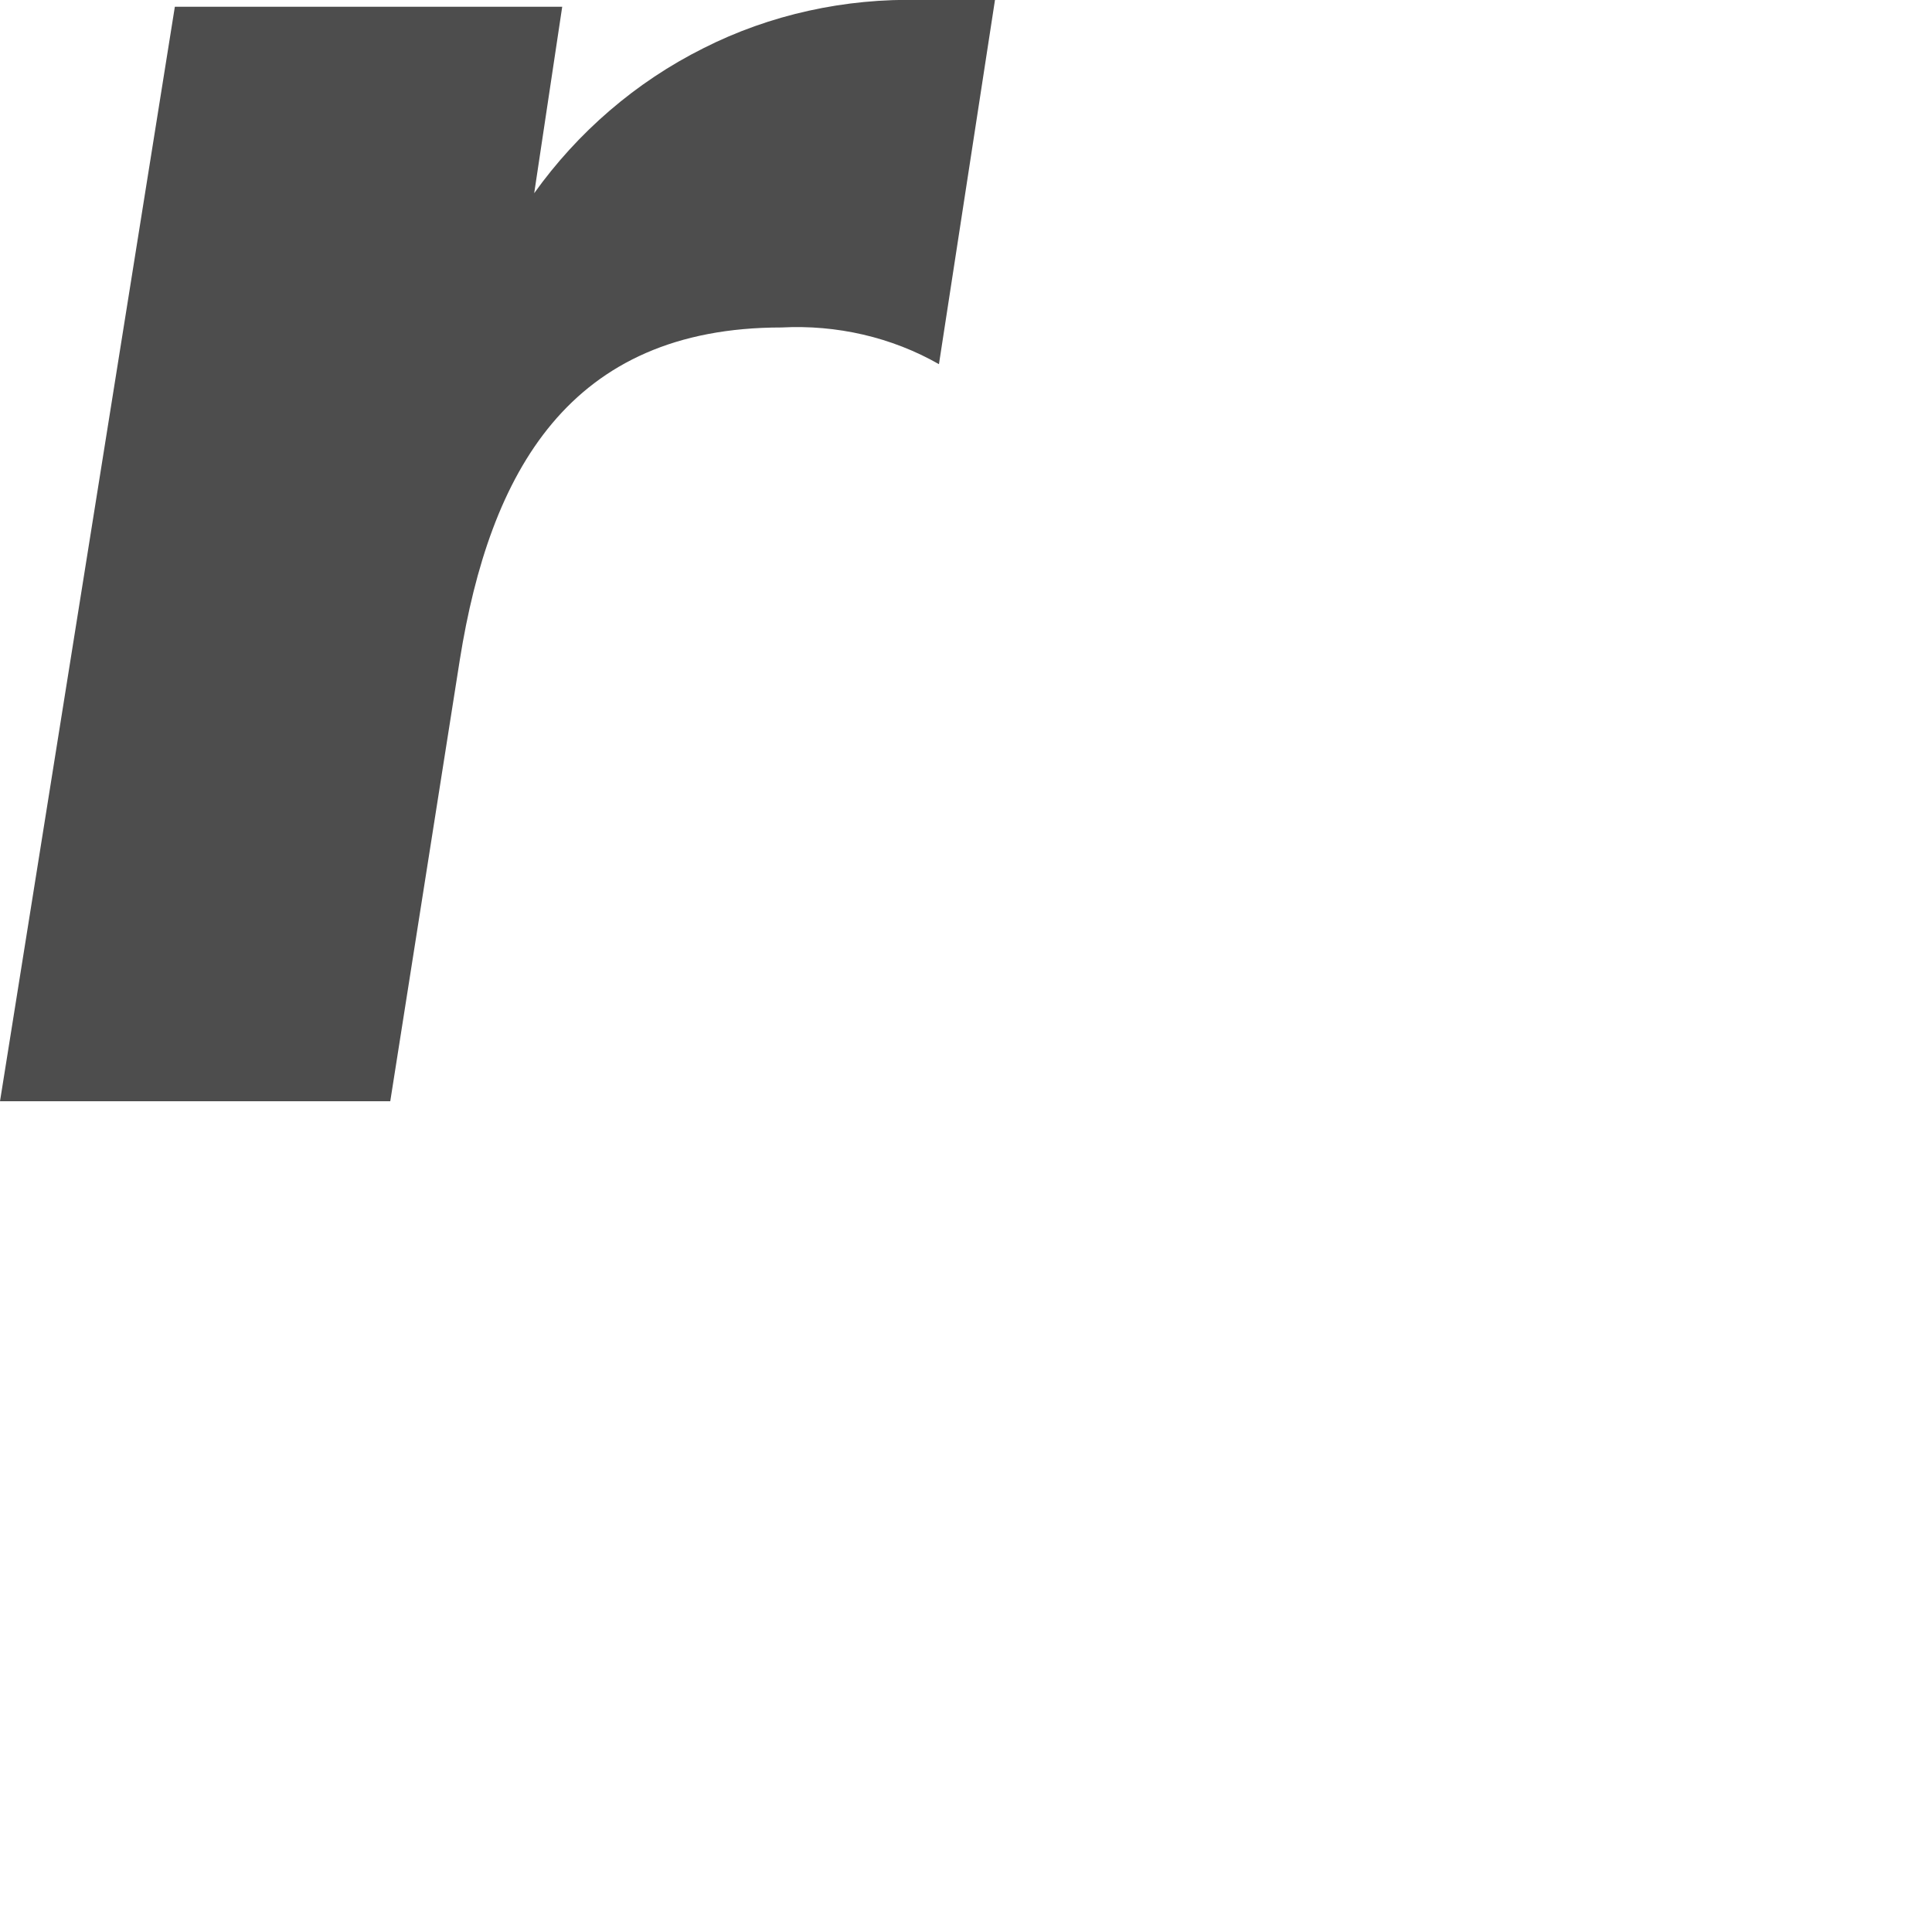 <?xml version="1.0" encoding="utf-8"?>
<svg xmlns="http://www.w3.org/2000/svg" fill="none" height="100%" overflow="visible" preserveAspectRatio="none" style="display: block;" viewBox="0 0 2 2" width="100%">
<path d="M0.553 0.2C0.598 0.137 0.658 0.085 0.728 0.05C0.797 0.015 0.875 -0.002 0.953 0H1.03L0.972 0.377C0.923 0.349 0.866 0.336 0.809 0.339C0.589 0.339 0.507 0.489 0.476 0.683L0.404 1.14H0L0.181 0.007H0.582L0.553 0.2Z" fill="#4D4D4D" id="Vector"/>
</svg>